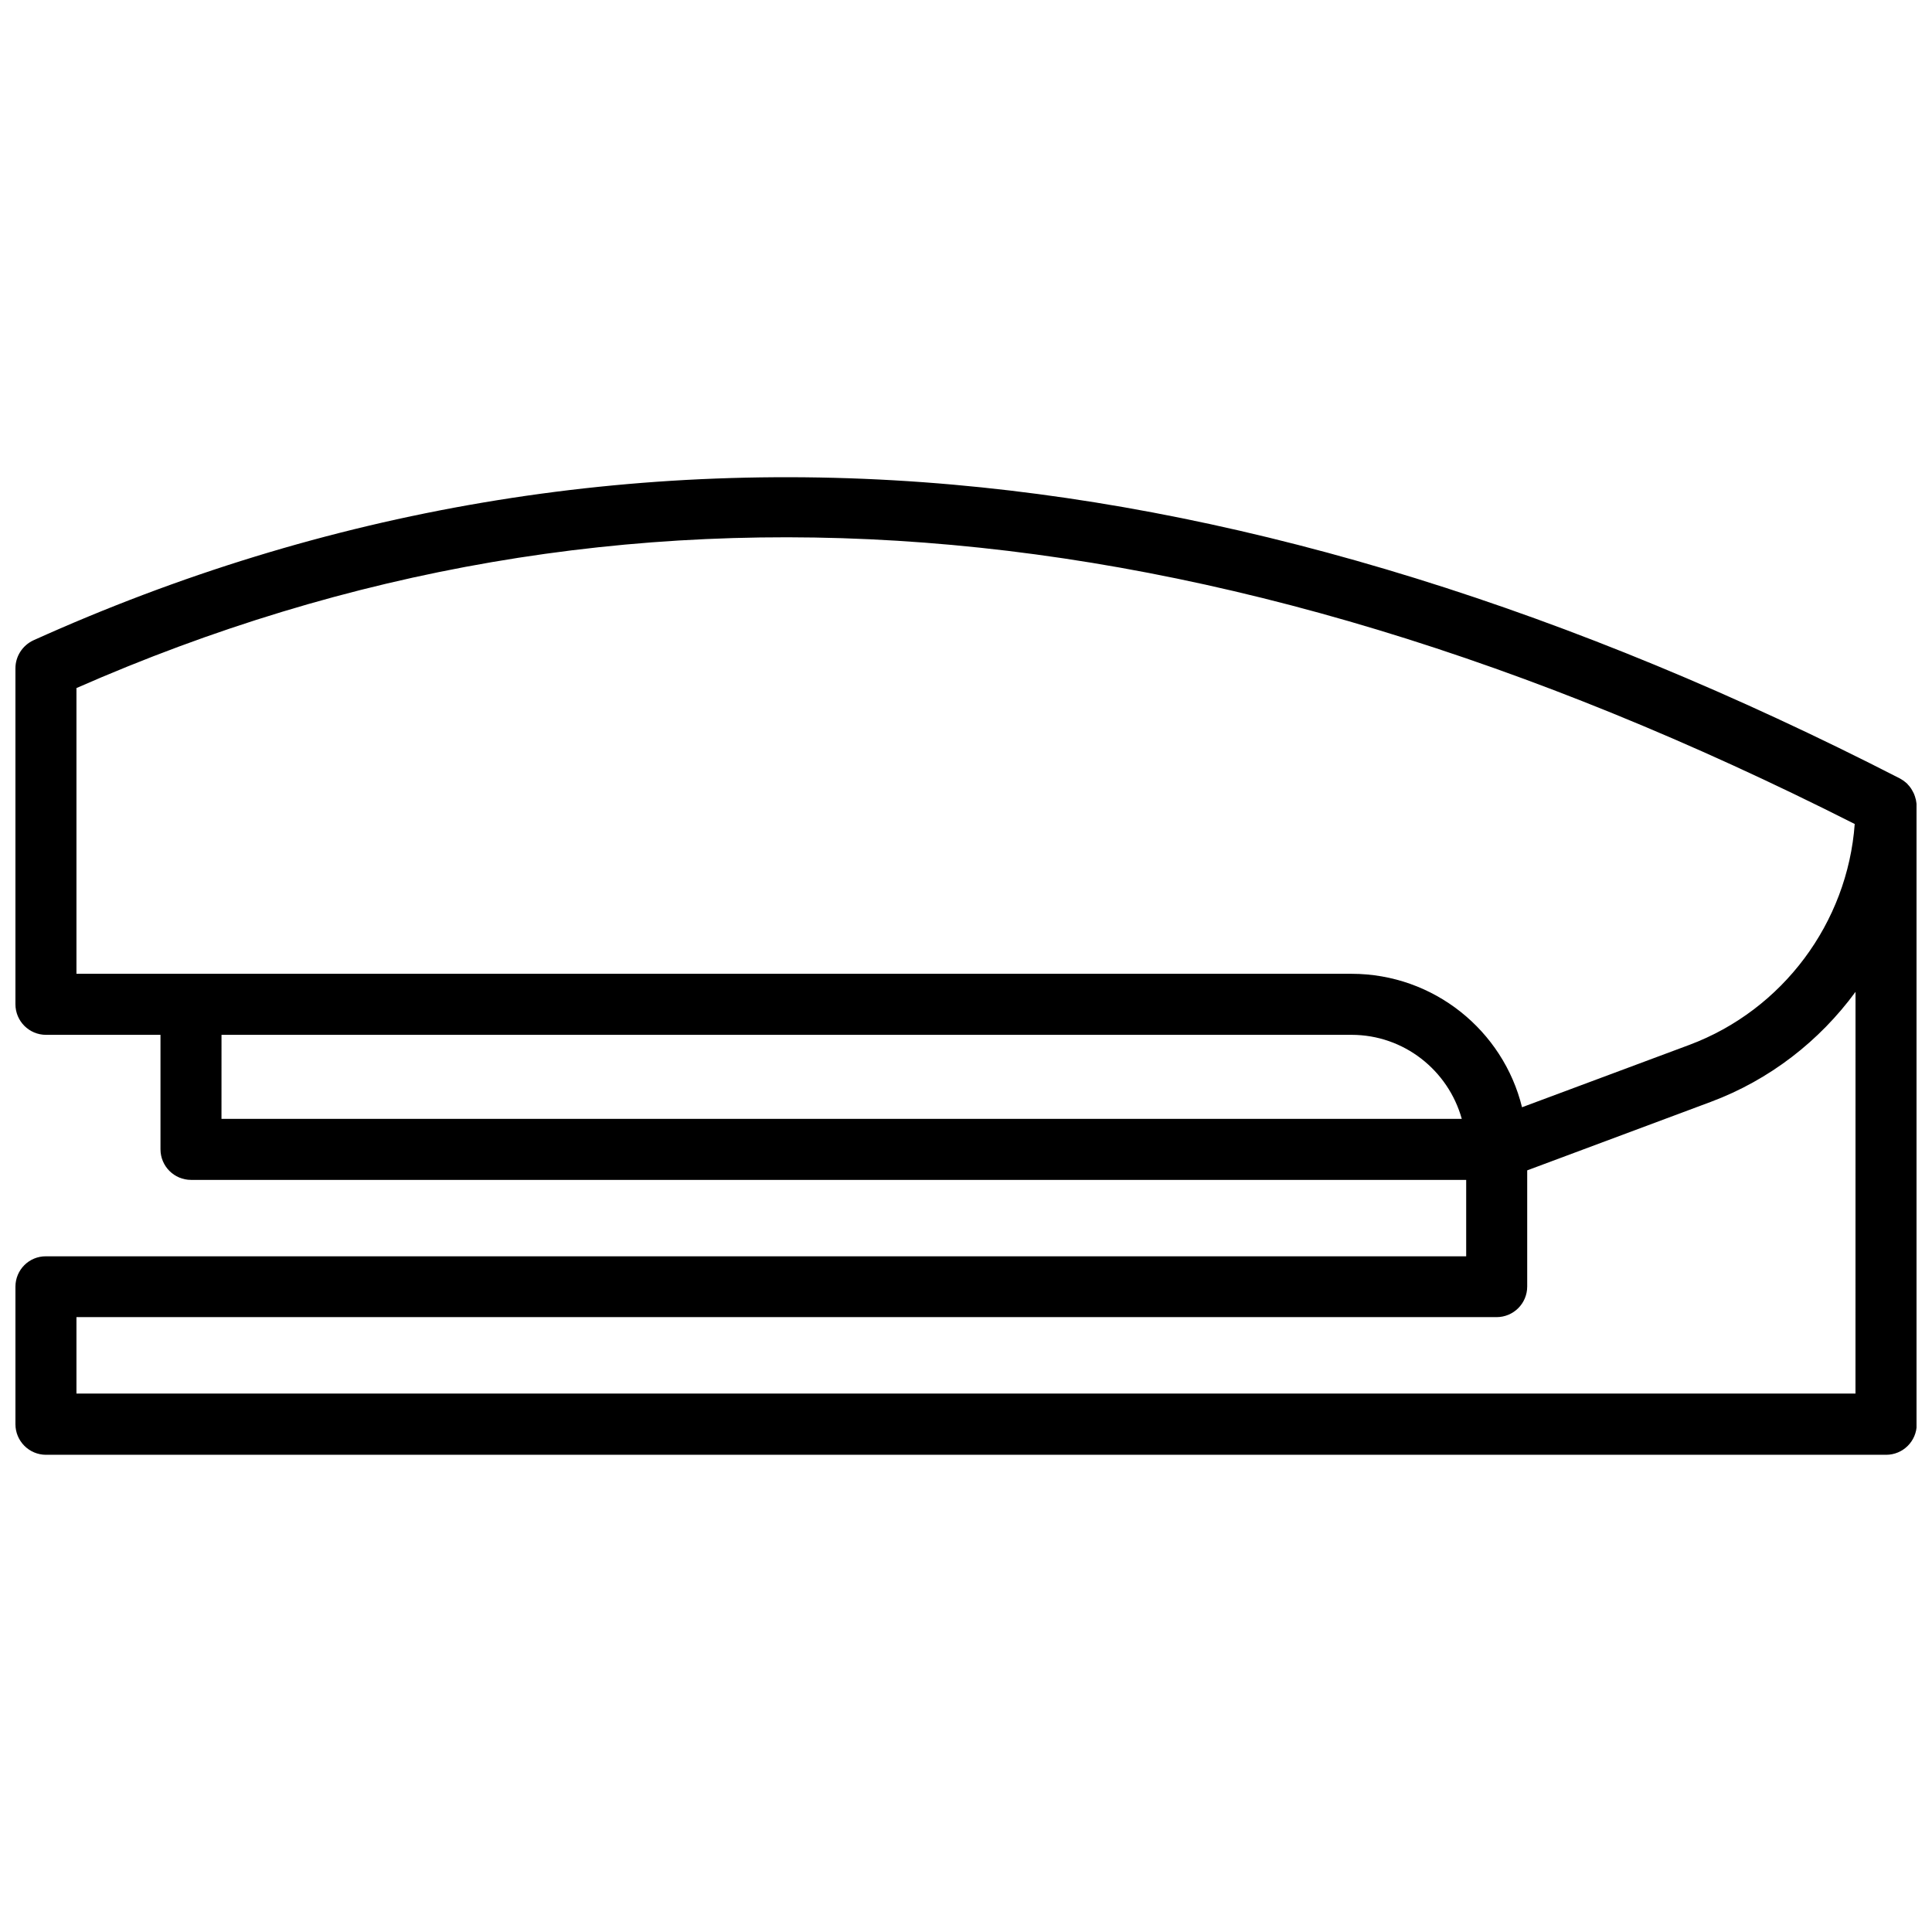 <?xml version="1.0" encoding="UTF-8"?>
<!-- Uploaded to: ICON Repo, www.iconrepo.com, Generator: ICON Repo Mixer Tools -->
<svg width="800px" height="800px" version="1.1" viewBox="144 144 512 512" xmlns="http://www.w3.org/2000/svg">
 <defs>
  <clipPath id="a">
   <path d="m148.09 270h503.81v260h-503.81z"/>
  </clipPath>
 </defs>
 <g clip-path="url(#a)">
  <path d="m651.75 356.07c0-0.152-0.051-0.25-0.102-0.402-0.102-0.402-0.203-0.754-0.352-1.109-0.051-0.102-0.051-0.152-0.102-0.25-0.203-0.402-0.402-0.805-0.656-1.211-0.051-0.102-0.152-0.203-0.203-0.301-0.203-0.301-0.453-0.605-0.707-0.855-0.051-0.102-0.152-0.152-0.203-0.25-0.352-0.301-0.707-0.605-1.059-0.855-0.102-0.051-0.152-0.102-0.25-0.152-0.203-0.152-0.402-0.25-0.656-0.402-87.008-44.637-171.39-70.785-250.8-77.84-84.539-7.508-166.61 6.398-243.84 41.262-2.867 1.355-4.731 4.231-4.731 7.402v89.023c0 4.484 3.629 8.113 8.113 8.113h30.328v30.328c0 4.484 3.629 8.113 8.113 8.113h337.91v20.254l-376.35-0.004c-4.484-0.051-8.113 3.578-8.113 8.062v36.426c0 4.484 3.629 8.113 8.113 8.113h487.64c4.484 0 8.113-3.629 8.113-8.113l-0.004-163.89c-0.051-0.504-0.102-0.957-0.199-1.461zm-487.49-29.727c144.04-63.277 298.3-51.488 471.26 36.023-1.914 26.148-19.043 49.273-43.832 58.543l-44.336 16.523c-4.988-20.305-23.375-35.367-45.191-35.367h-337.9zm38.441 91.898h299.46c13.906 0 25.645 9.422 29.223 22.27l-328.69-0.004zm433.02 95.066h-471.46v-20.254h376.35c4.484 0 8.113-3.629 8.113-8.113v-30.781l48.617-18.137c15.668-5.844 28.867-16.172 38.391-29.172z"/>
 </g>
</svg>